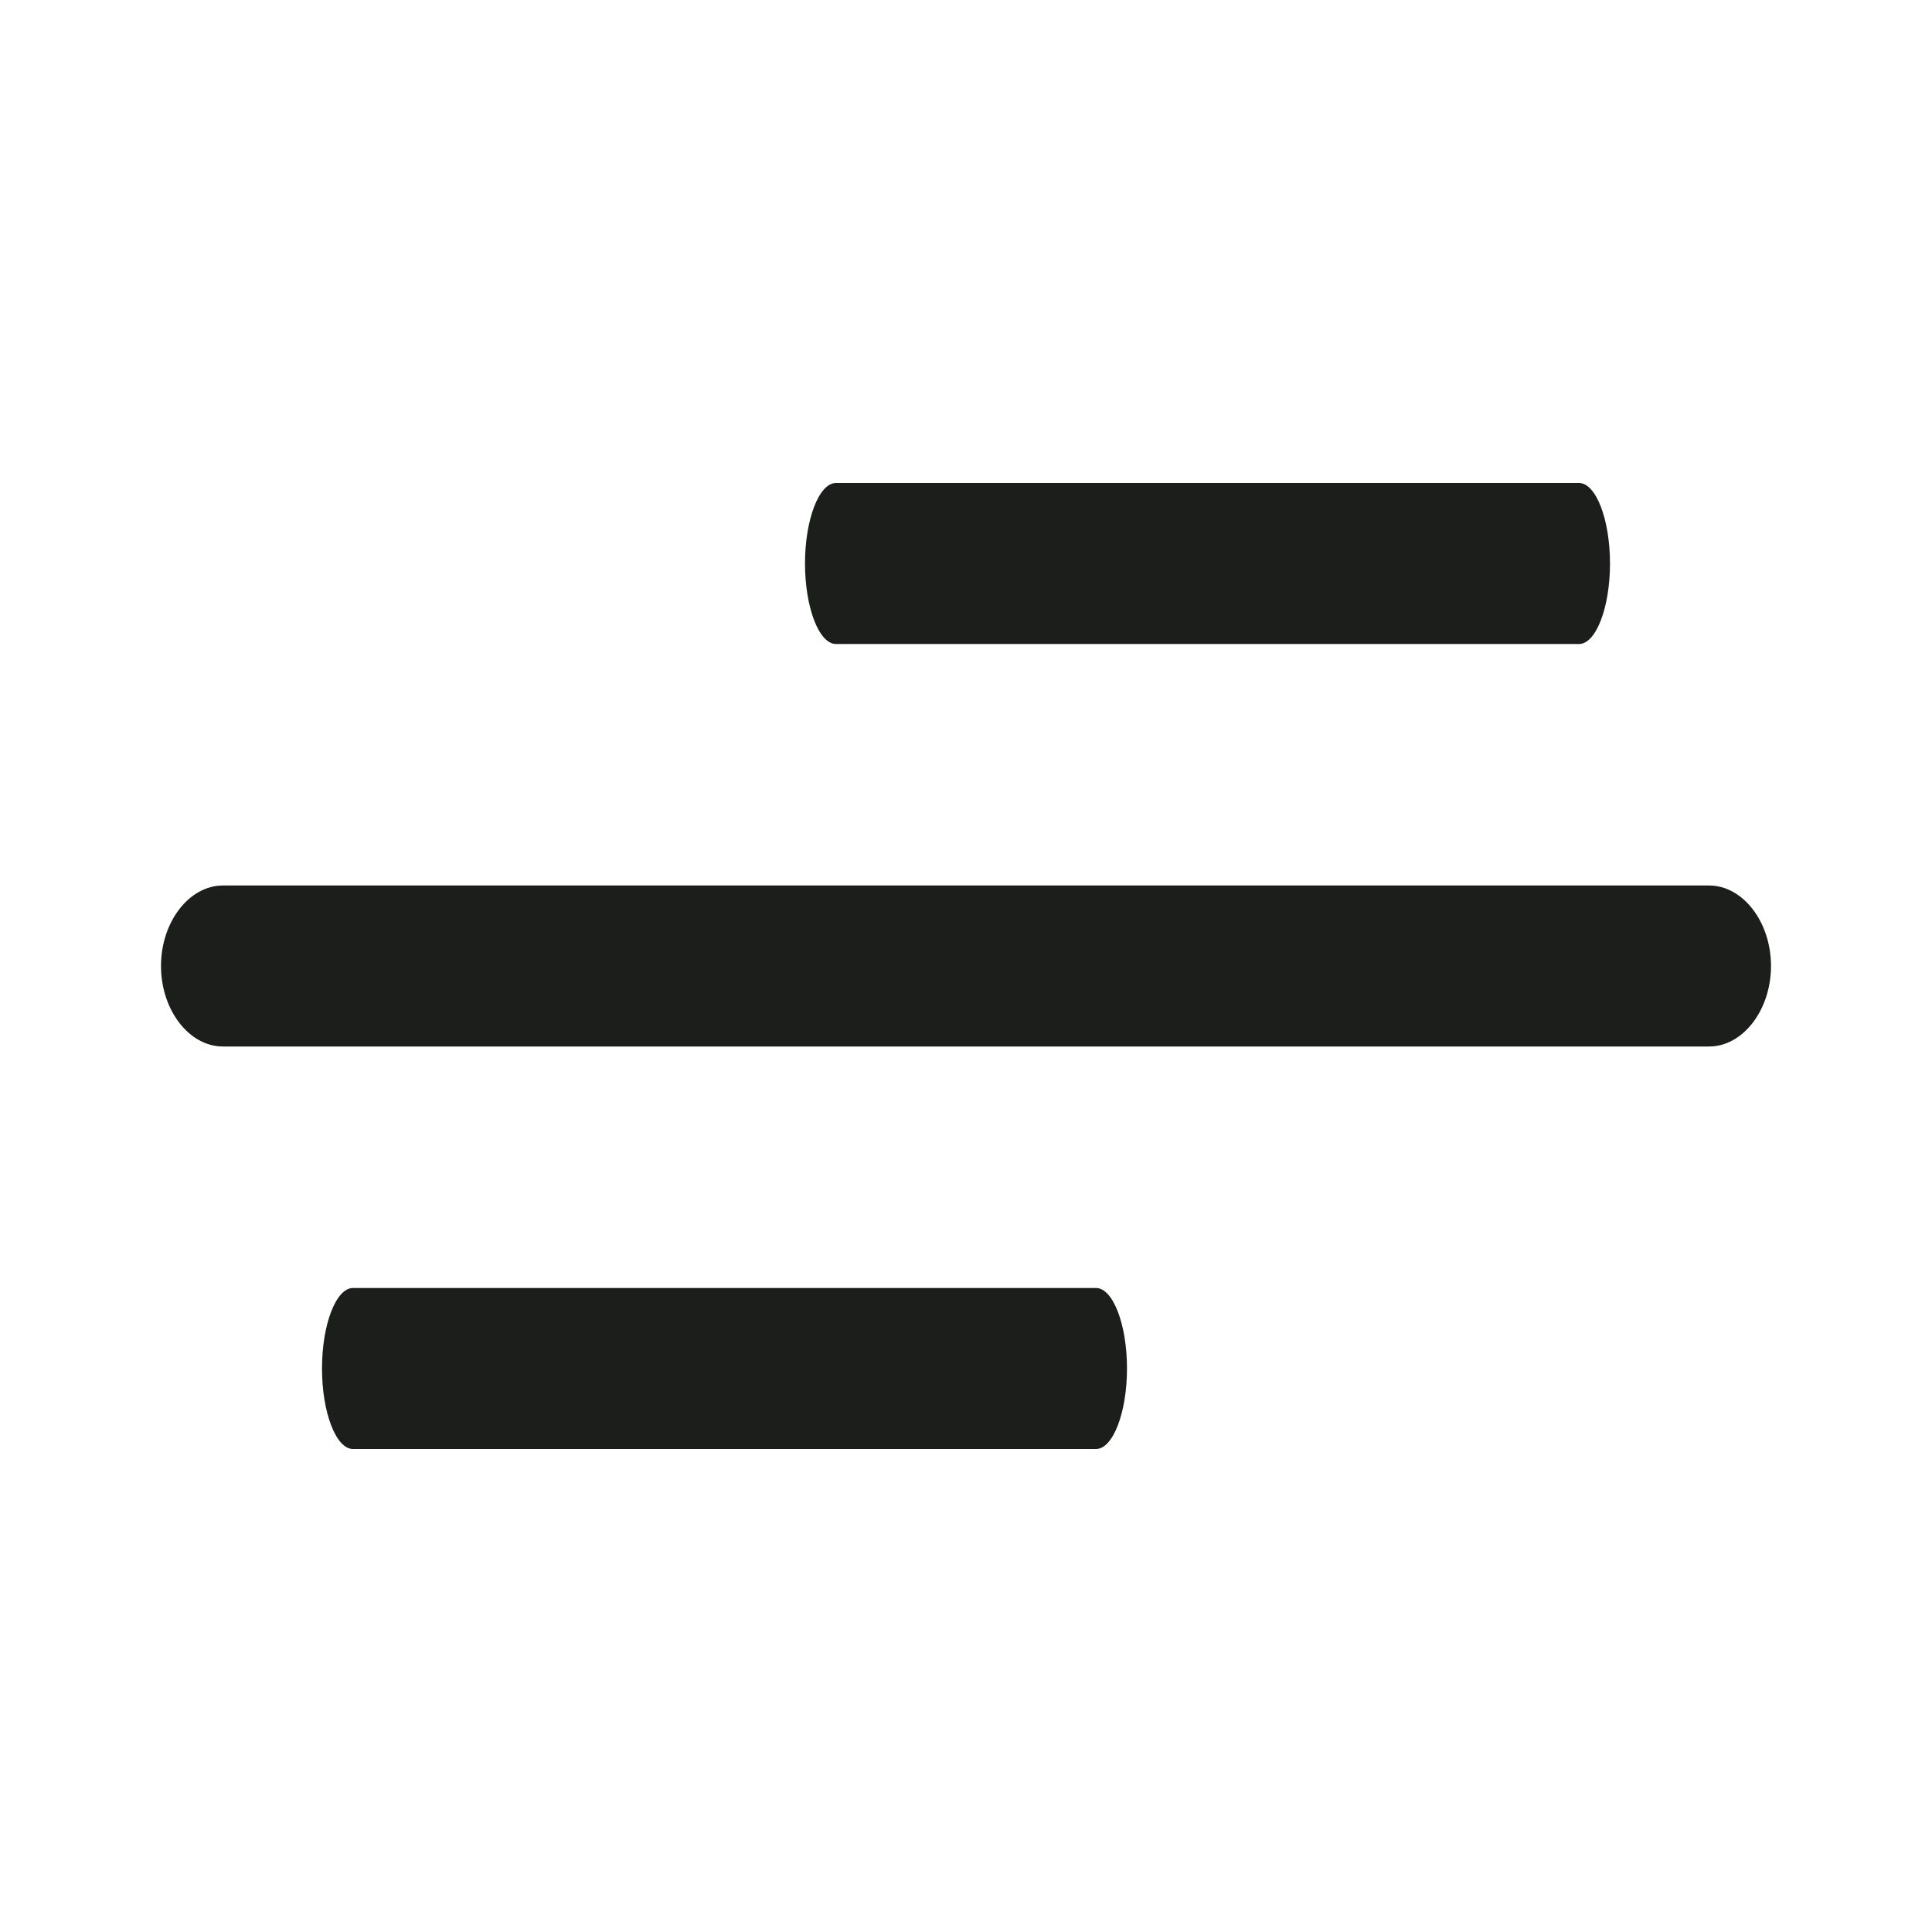<svg width="24" height="24" viewBox="0 0 24 24" fill="none" xmlns="http://www.w3.org/2000/svg">
<path d="M19.615 8H10.385C10.174 8 10 7.547 10 7C10 6.453 10.174 6 10.385 6H19.615C19.826 6 20 6.453 20 7C20 7.547 19.826 8 19.615 8Z" fill="#1B1E1B"/>
<path d="M21.231 13H2.769C2.349 13 2 12.547 2 12C2 11.453 2.349 11 2.769 11H21.231C21.651 11 22 11.453 22 12C22 12.547 21.651 13 21.231 13Z" fill="#1B1E1B"/>
<path d="M13.615 18H4.385C4.174 18 4 17.547 4 17C4 16.453 4.174 16 4.385 16H13.615C13.826 16 14 16.453 14 17C14 17.547 13.826 18 13.615 18Z" fill="#1B1E1B"/>
</svg>
